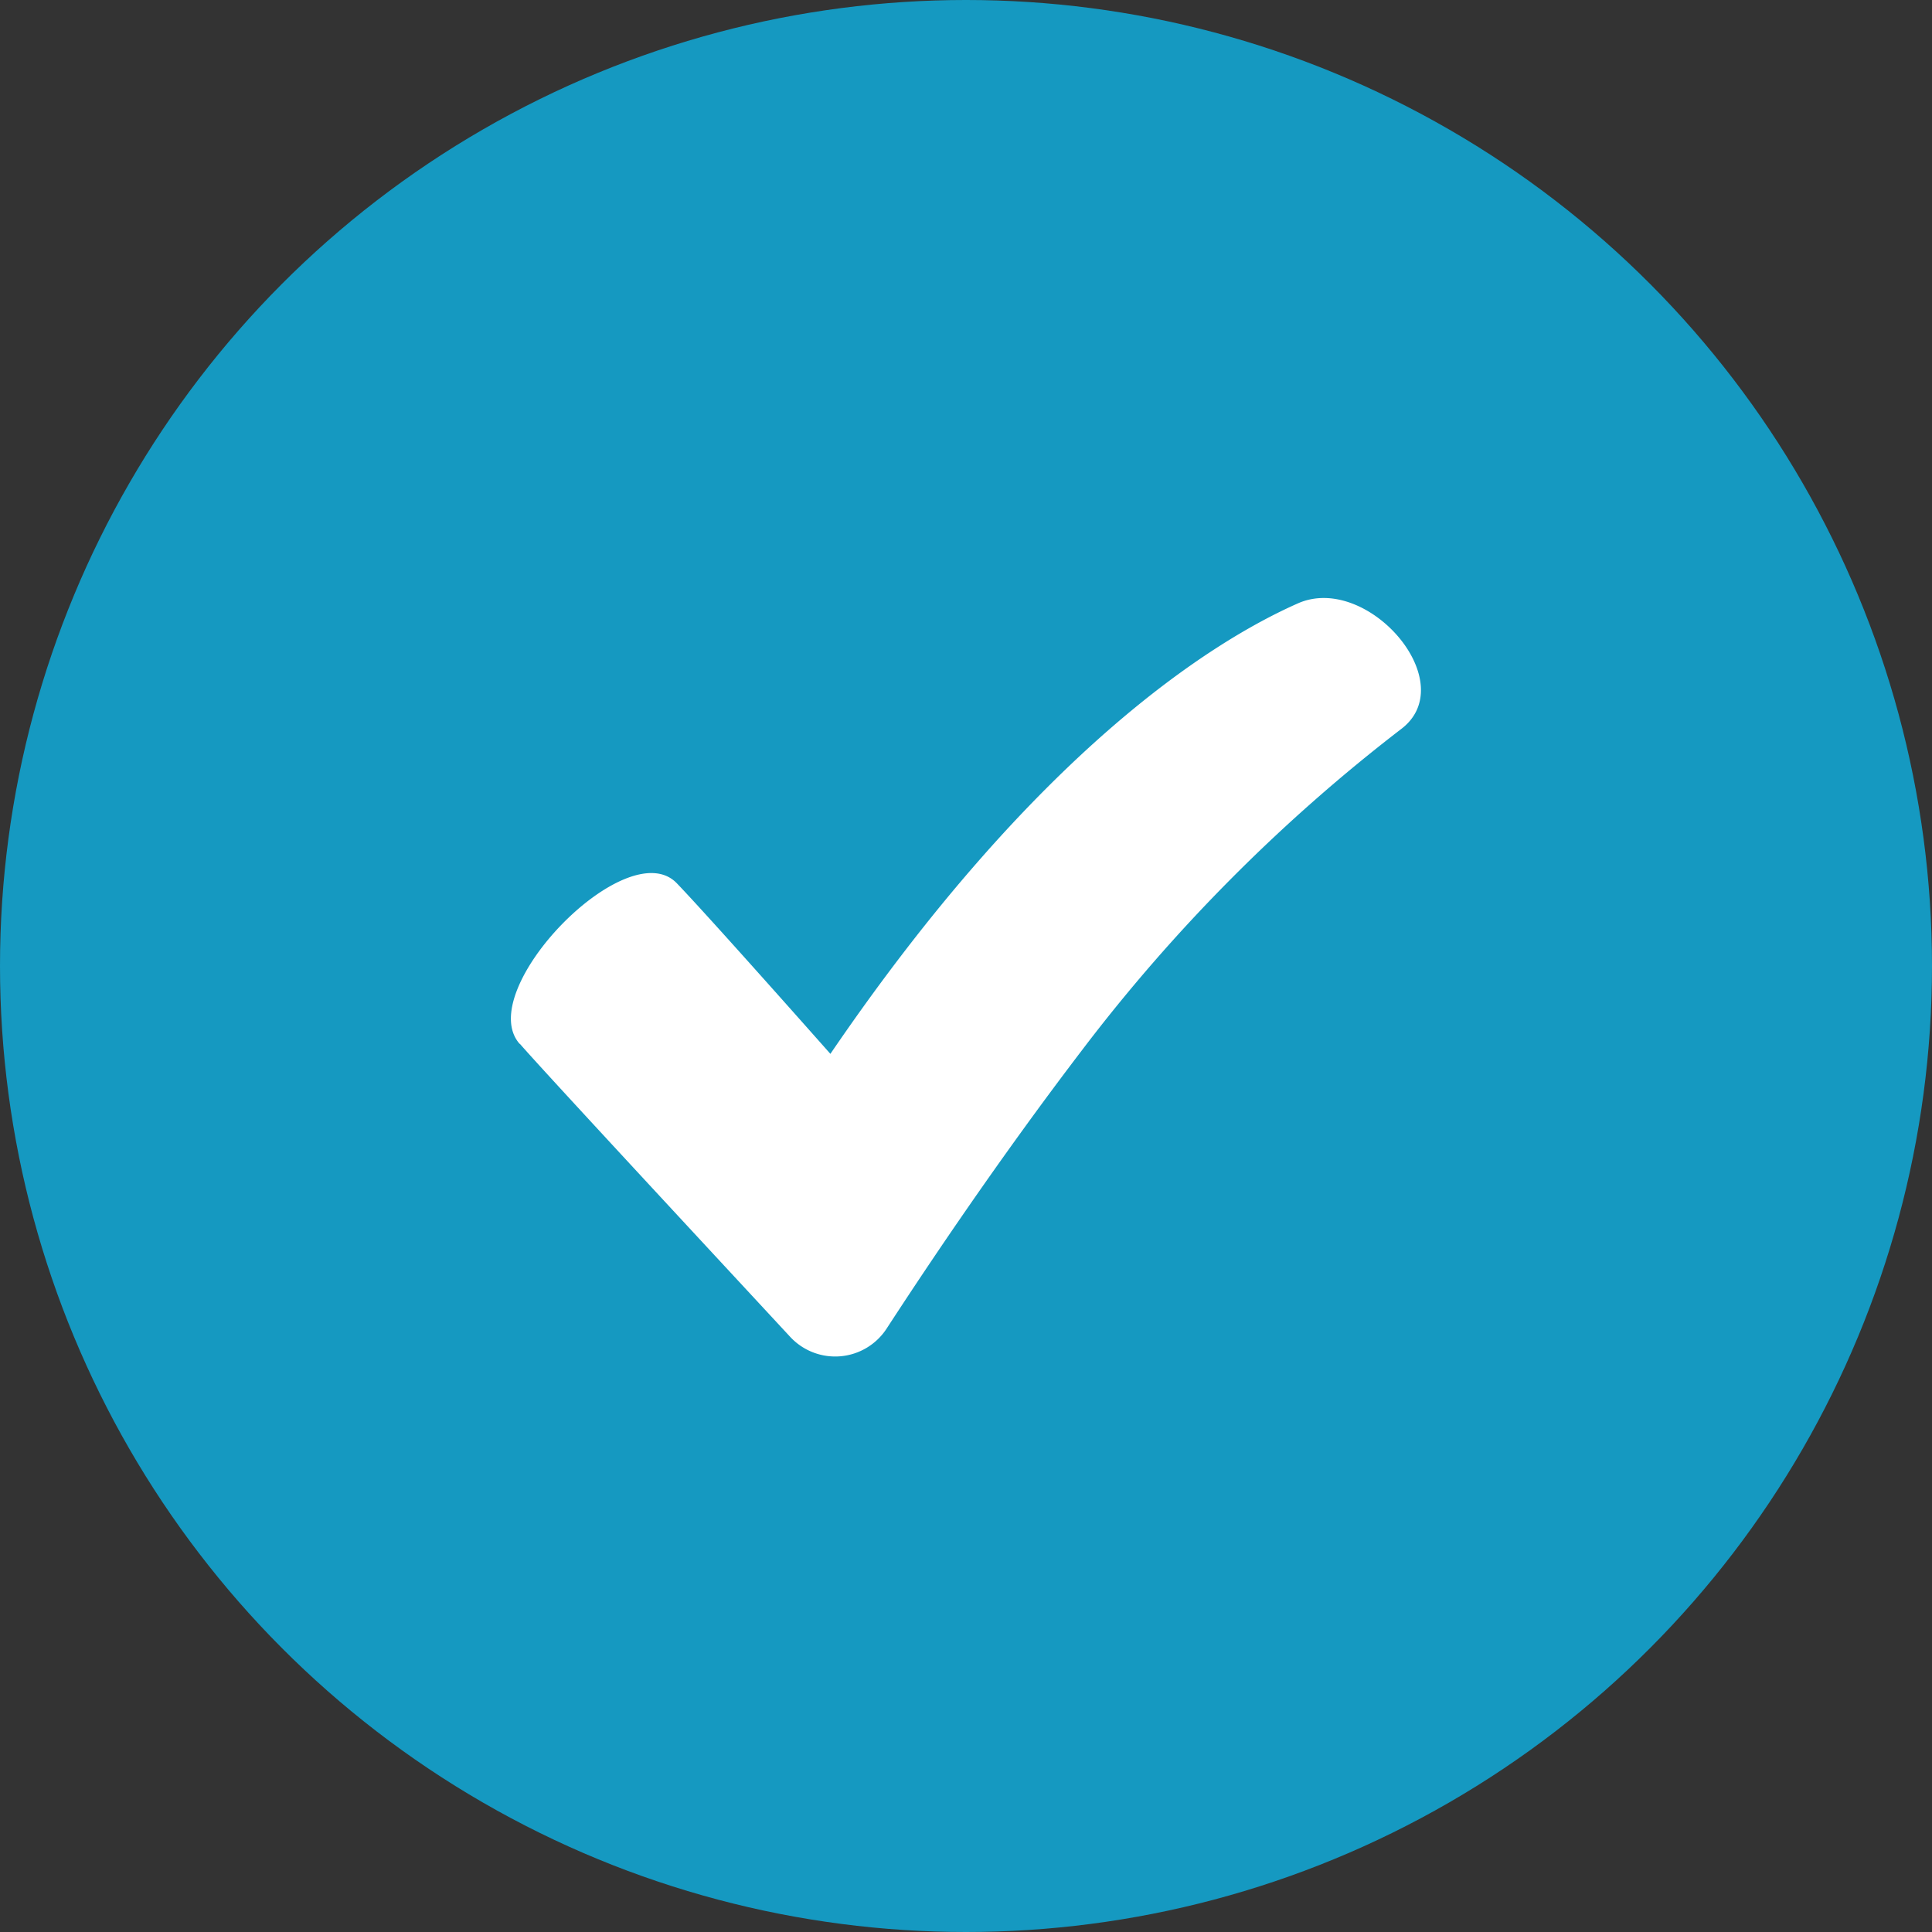 <svg xmlns="http://www.w3.org/2000/svg" id="Component_17_1" data-name="Component 17 &#x2013; 1" width="42" height="42" viewBox="0 0 42 42"><rect x="0" y="0" width="42" height="42" fill="#333333" stroke="none"/><circle id="Ellipse_19" data-name="Ellipse 19" cx="21" cy="21" r="21" fill="#1599c1"></circle><path id="check" d="M72,102.658c.484.56,4,4.346,5.874,6.368a1.334,1.334,0,0,0,2.1-.18c.911-1.4,2.439-3.682,4.242-6.045a37.114,37.114,0,0,1,6.927-6.975c1.367-1.006-.712-3.416-2.23-2.743-1.888.835-5.694,3.236-10.163,9.793,0,0-2.619-2.961-3.34-3.71-1.082-1.12-4.432,2.334-3.416,3.492Z" transform="translate(-60.698 -79.966)" fill="#fff"></path></svg>